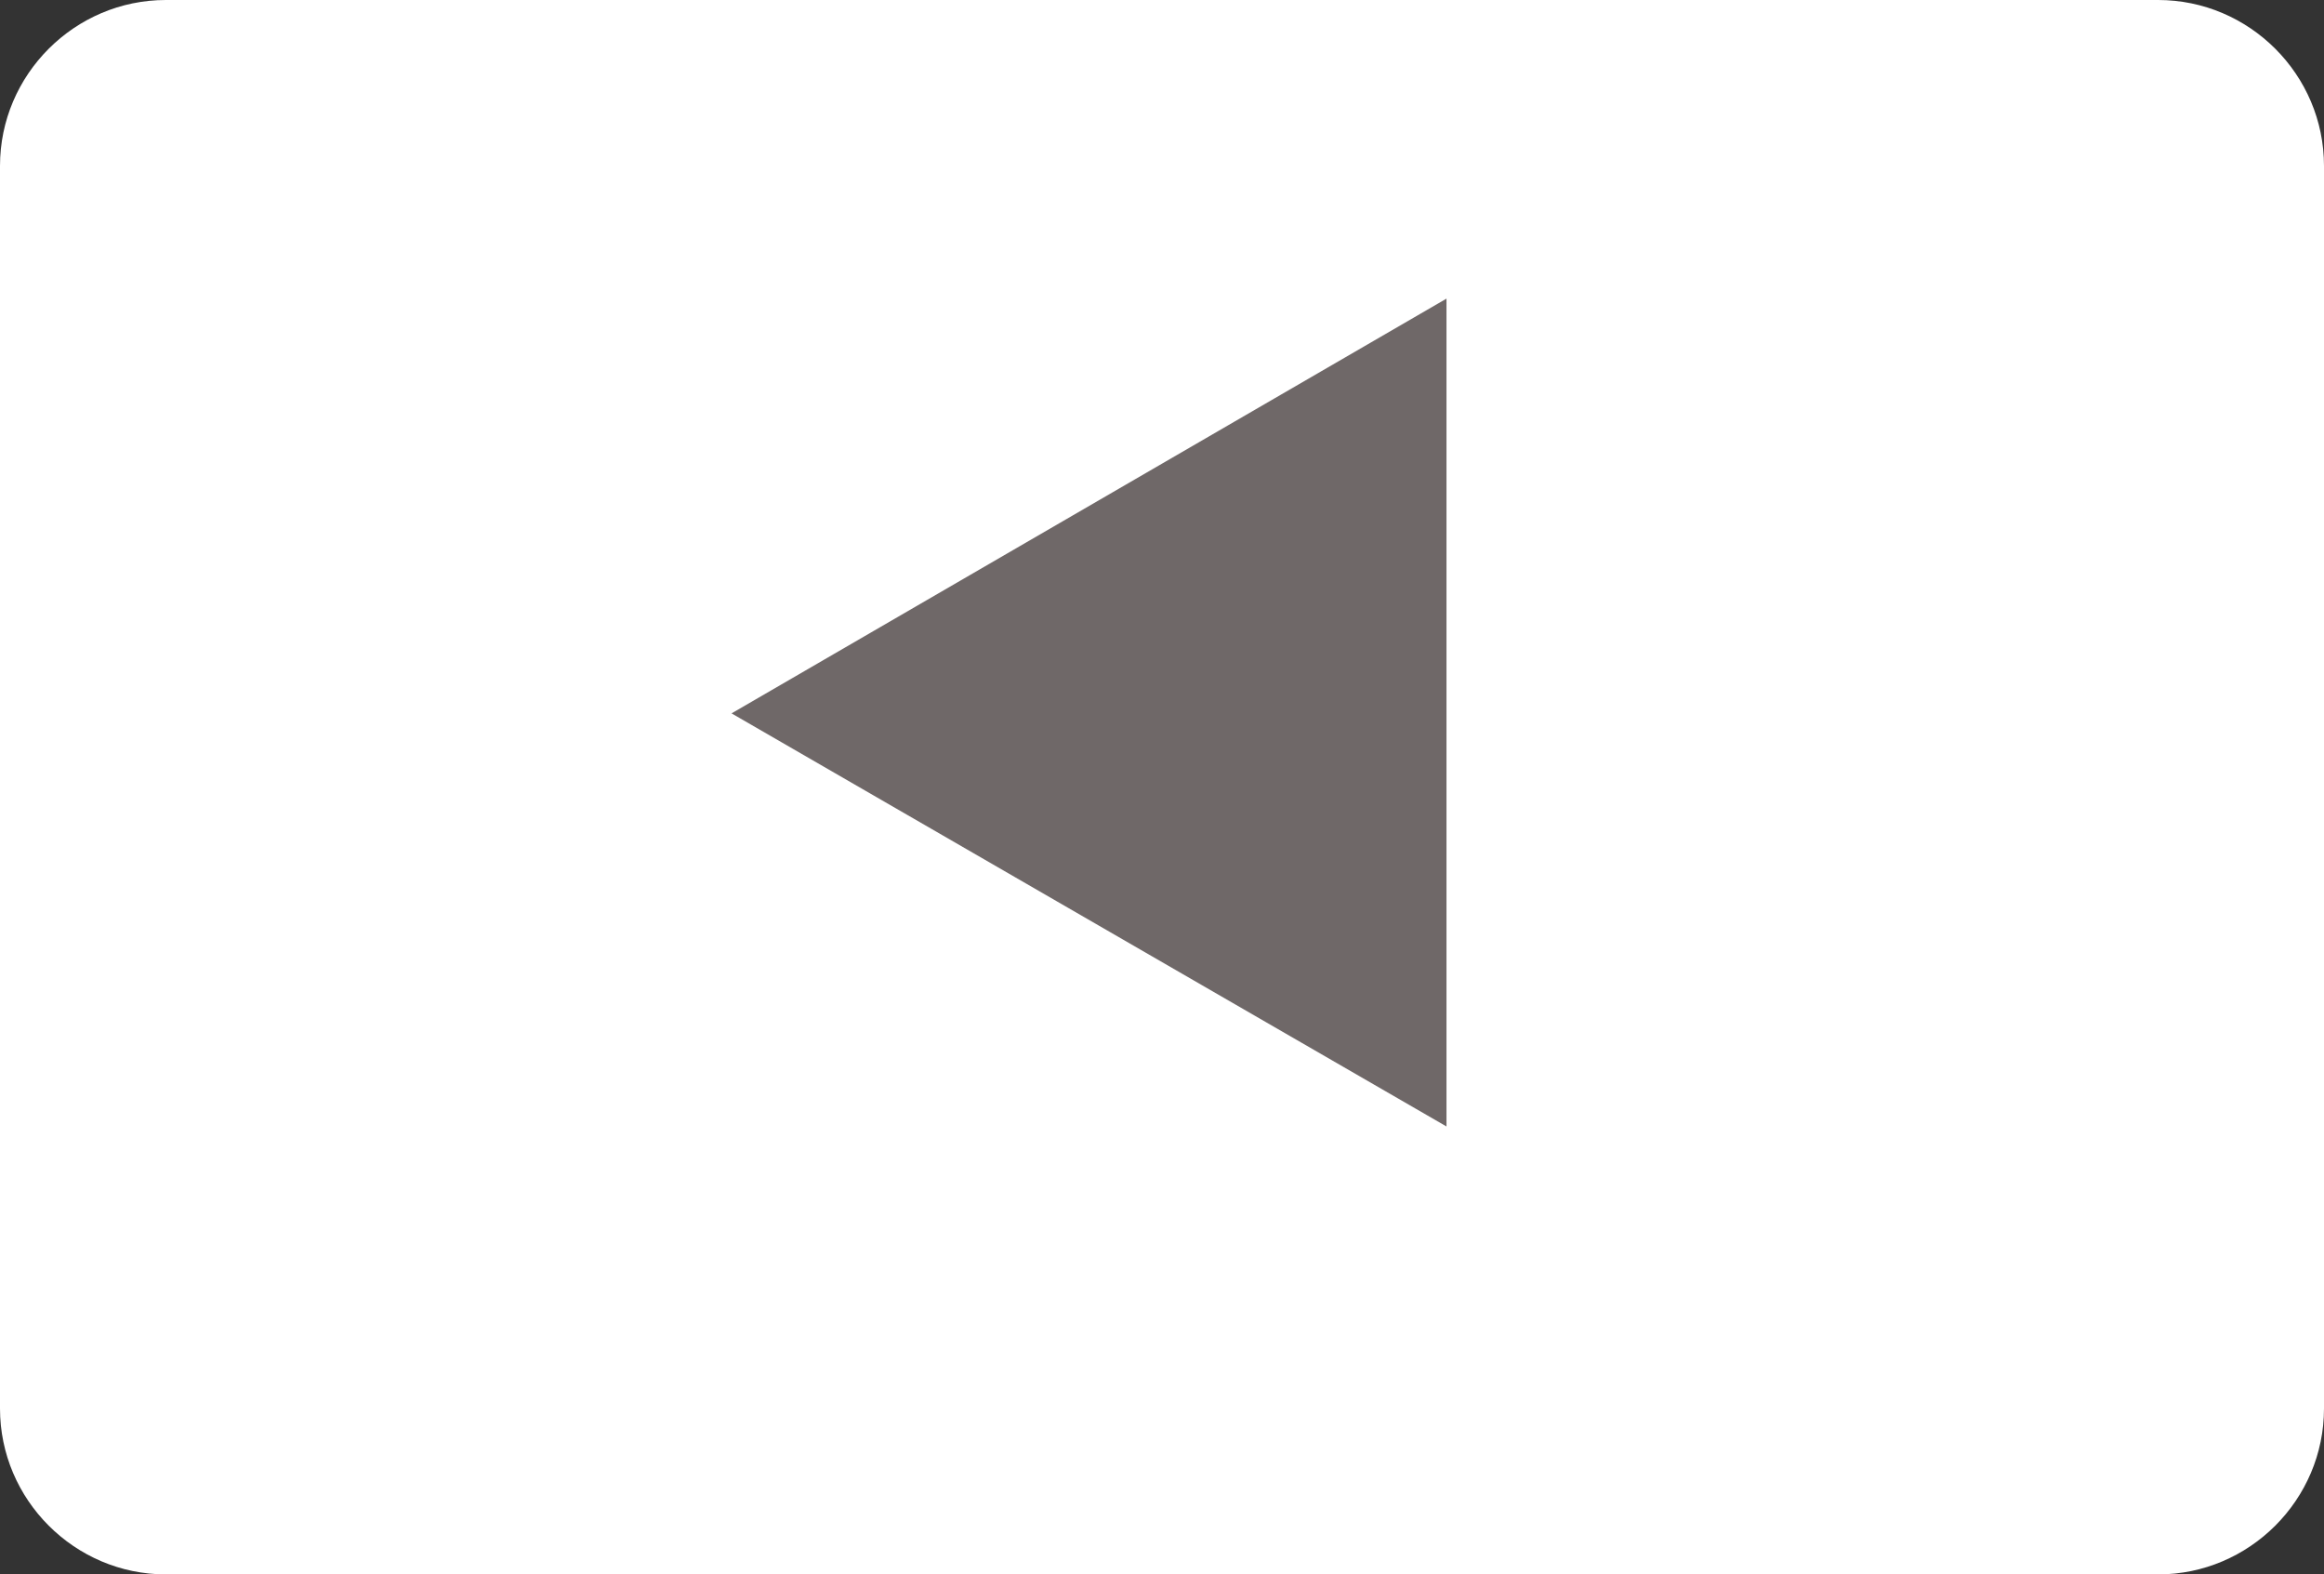 <!-- Generator: Adobe Illustrator 22.0.1, SVG Export Plug-In  -->
<svg version="1.1"
	 xmlns="http://www.w3.org/2000/svg" xmlns:xlink="http://www.w3.org/1999/xlink" xmlns:a="http://ns.adobe.com/AdobeSVGViewerExtensions/3.0/"
	 x="0px" y="0px" width="140.1px" height="94.9px" viewBox="0 0 140.1 94.9" style="enable-background:new 0 0 140.1 94.9;"
	 xml:space="preserve">
<rect x="0" y="0" width="140.1" height="94.9" fill="#333333" stroke="none"/>
<style type="text/css">
	.st0{fill:#FFFFFF;}
	.st1{fill:#6F6868;}
</style>
<defs>
</defs>
<g>
	<path class="st0" d="M130.1,0c5.5,0,10,4.5,10,10v74.9c0,5.5-4.5,10-10,10H10c-5.5,0-10-4.5-10-10V10C0,4.5,4.5,0,10,0H130.1z"/>
</g>
<g>
	<g>
		<polygon class="st1" points="87.2,18 44.1,43 87.2,67.9 		"/>
	</g>
</g>
</svg>
